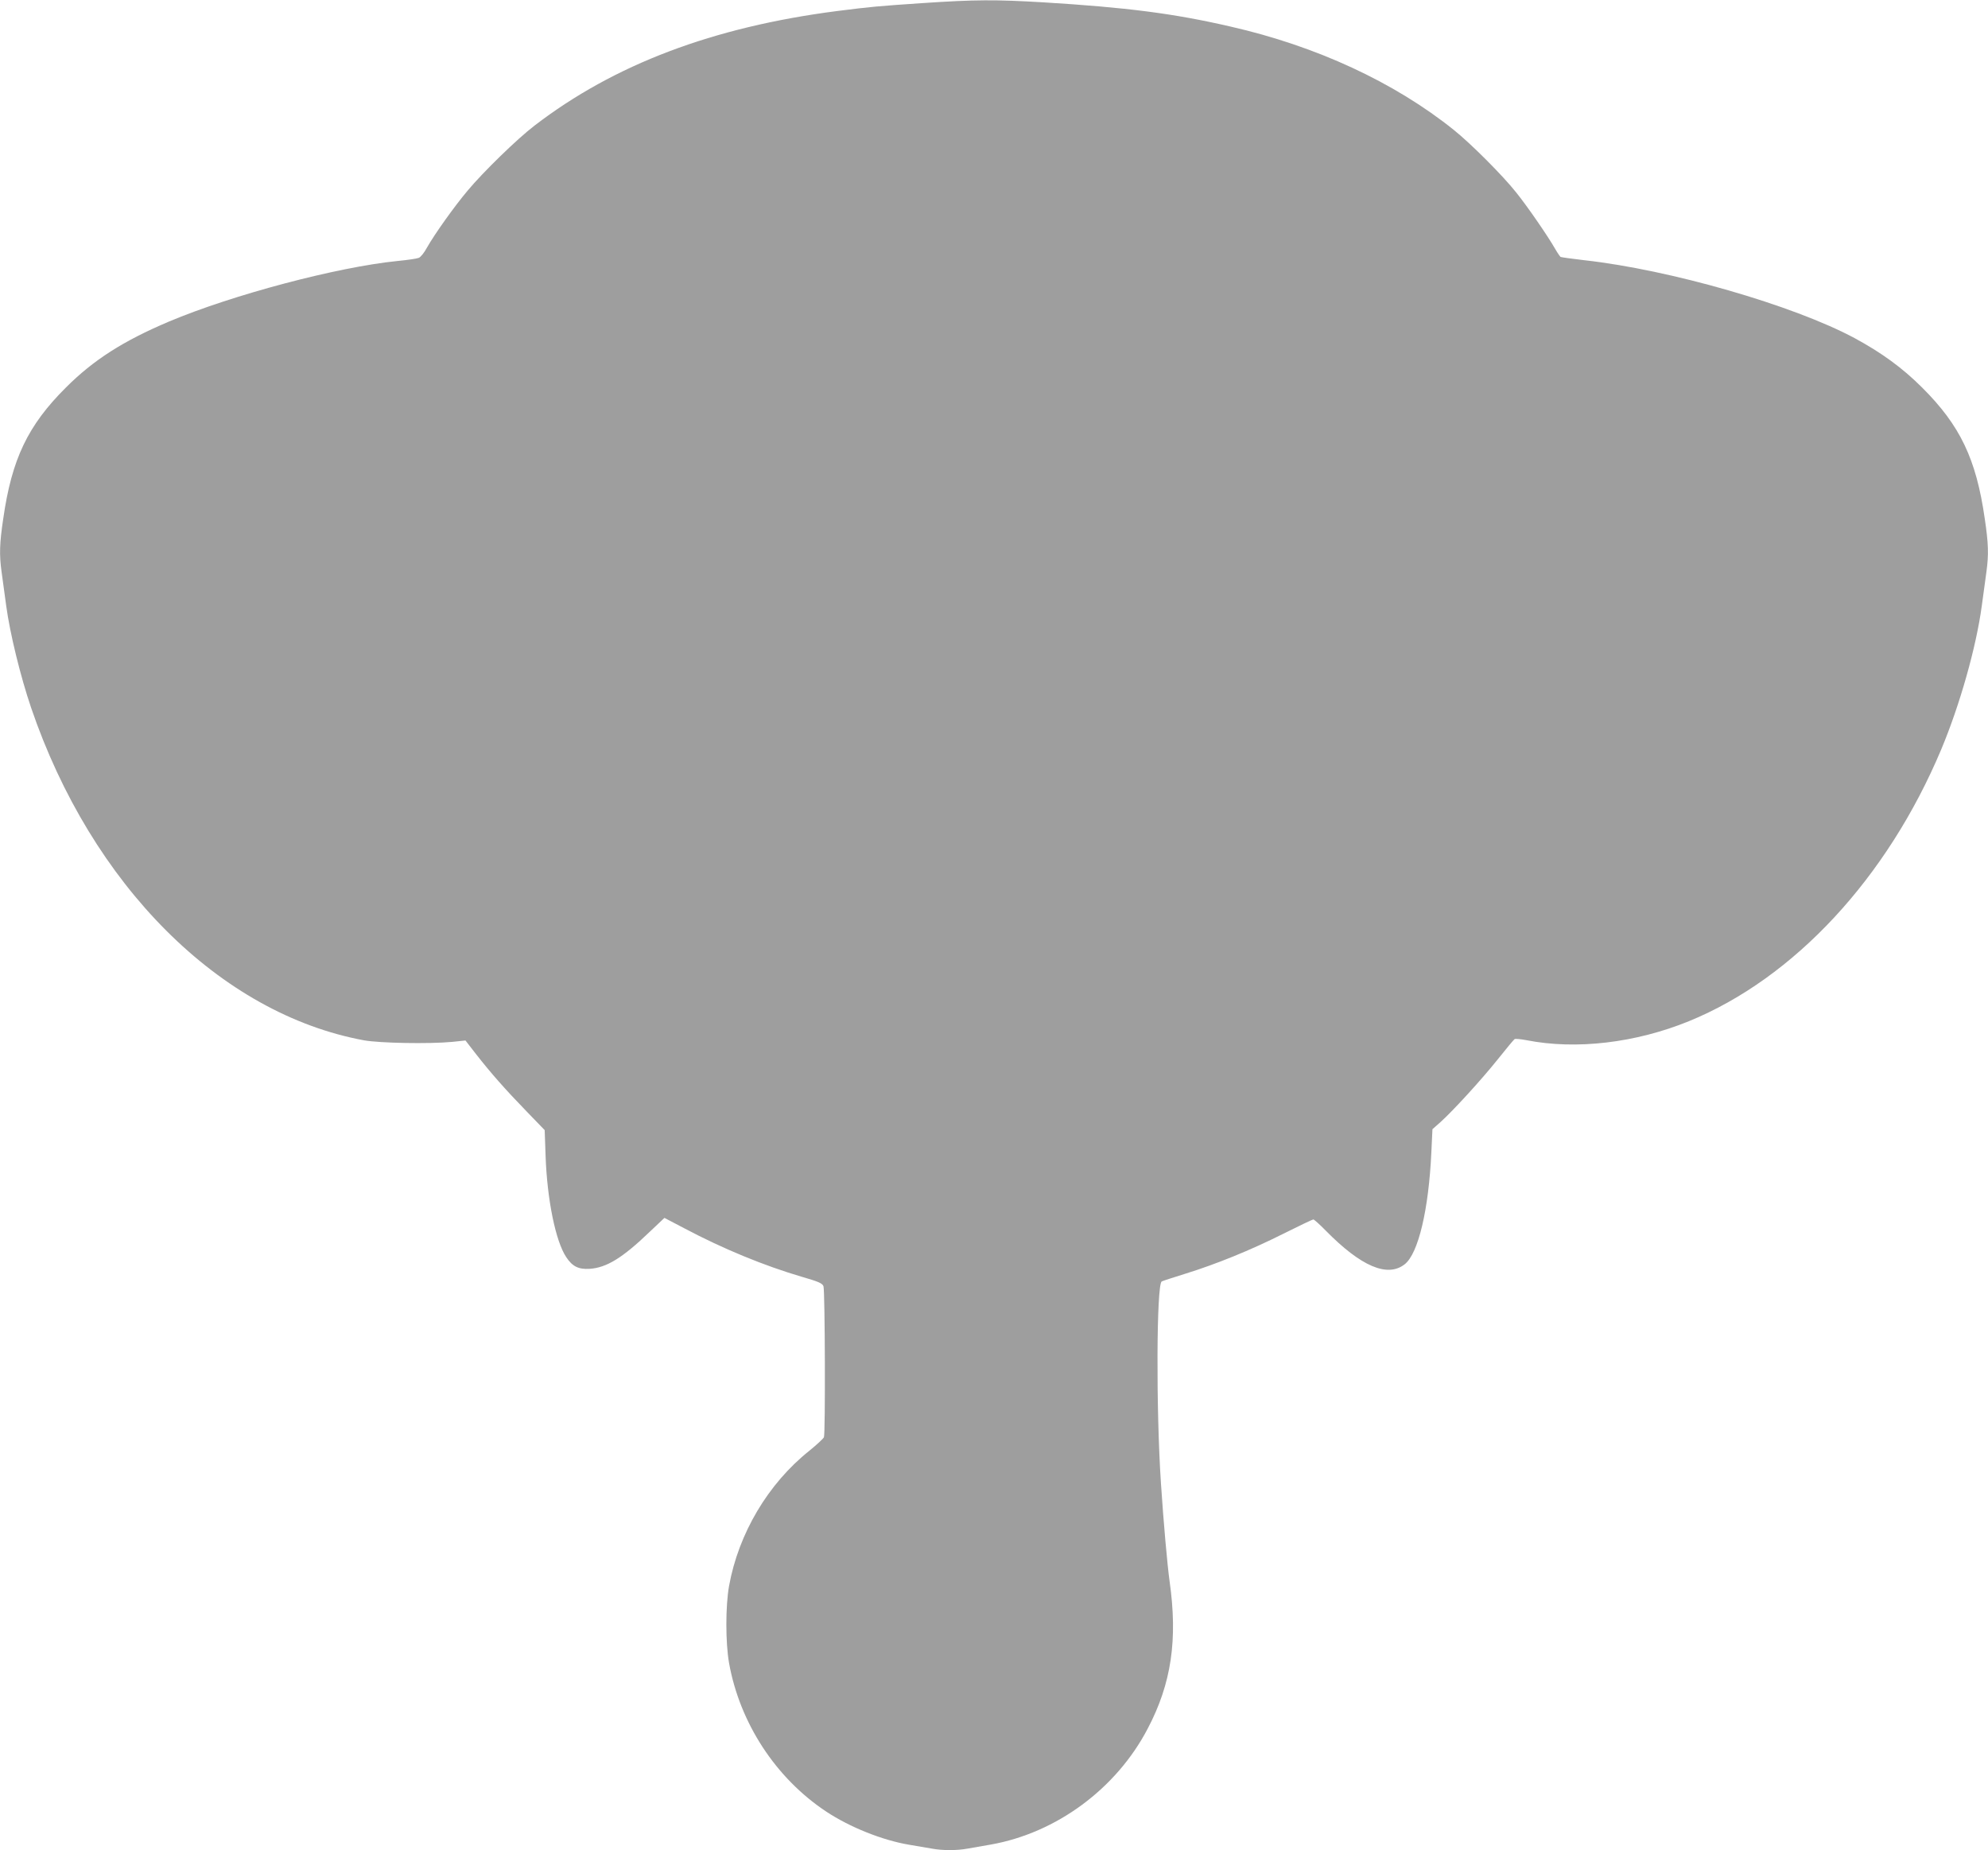 <?xml version="1.0" standalone="no"?>
<!DOCTYPE svg PUBLIC "-//W3C//DTD SVG 20010904//EN"
 "http://www.w3.org/TR/2001/REC-SVG-20010904/DTD/svg10.dtd">
<svg version="1.0" xmlns="http://www.w3.org/2000/svg"
 width="1280pt" height="1191pt" viewBox="0 0 1280 1191"
 preserveAspectRatio="xMidYMid meet">
<g transform="translate(0,1191) scale(0.1,-0.1)"
fill="#9e9e9e" stroke="none">
<path d="M5939 11890 c-294 -20 -327 -23 -549 -51 -800 -103 -1436 -344 -1949
-738 -110 -84 -331 -299 -430 -418 -86 -102 -212 -279 -262 -367 -17 -32 -41
-62 -53 -66 -12 -5 -73 -14 -136 -20 -389 -39 -1064 -218 -1472 -390 -295
-125 -486 -247 -664 -425 -245 -244 -348 -460 -403 -843 -24 -160 -26 -233
-11 -342 6 -41 19 -140 30 -220 24 -178 92 -455 160 -655 390 -1144 1217
-1971 2144 -2142 102 -18 418 -24 567 -10 l86 9 69 -89 c93 -119 186 -225 325
-368 l116 -120 6 -170 c10 -277 64 -545 133 -648 39 -59 78 -79 149 -75 110 7
212 69 390 240 l93 88 130 -68 c249 -132 513 -240 754 -311 108 -31 133 -42
140 -61 10 -27 13 -948 3 -972 -4 -9 -46 -48 -94 -87 -266 -212 -456 -533
-517 -871 -23 -130 -23 -363 0 -495 69 -386 300 -741 626 -957 153 -101 361
-184 532 -213 51 -9 117 -20 147 -25 69 -13 163 -13 232 0 30 5 97 17 149 26
422 75 807 359 1009 745 154 292 195 575 141 954 -14 102 -38 368 -55 625 -32
481 -29 1283 5 1301 8 4 76 26 150 49 200 62 422 152 631 257 102 51 190 93
195 93 5 0 41 -32 79 -71 228 -232 399 -305 510 -217 87 69 154 351 171 721
l7 148 51 45 c81 73 260 268 369 404 55 69 104 128 109 131 5 3 39 0 76 -7
319 -63 702 -18 1046 122 678 277 1277 922 1625 1750 119 284 225 657 261 924
11 80 24 179 30 220 15 109 13 182 -11 342 -55 383 -158 599 -403 843 -127
127 -262 225 -436 319 -394 211 -1188 440 -1740 501 -79 9 -148 19 -152 21 -4
3 -20 26 -35 52 -46 81 -179 274 -250 362 -86 109 -293 316 -403 404 -383 307
-884 539 -1437 665 -369 85 -668 123 -1206 156 -305 18 -437 18 -778 -5z"/>
</g>
</svg>
